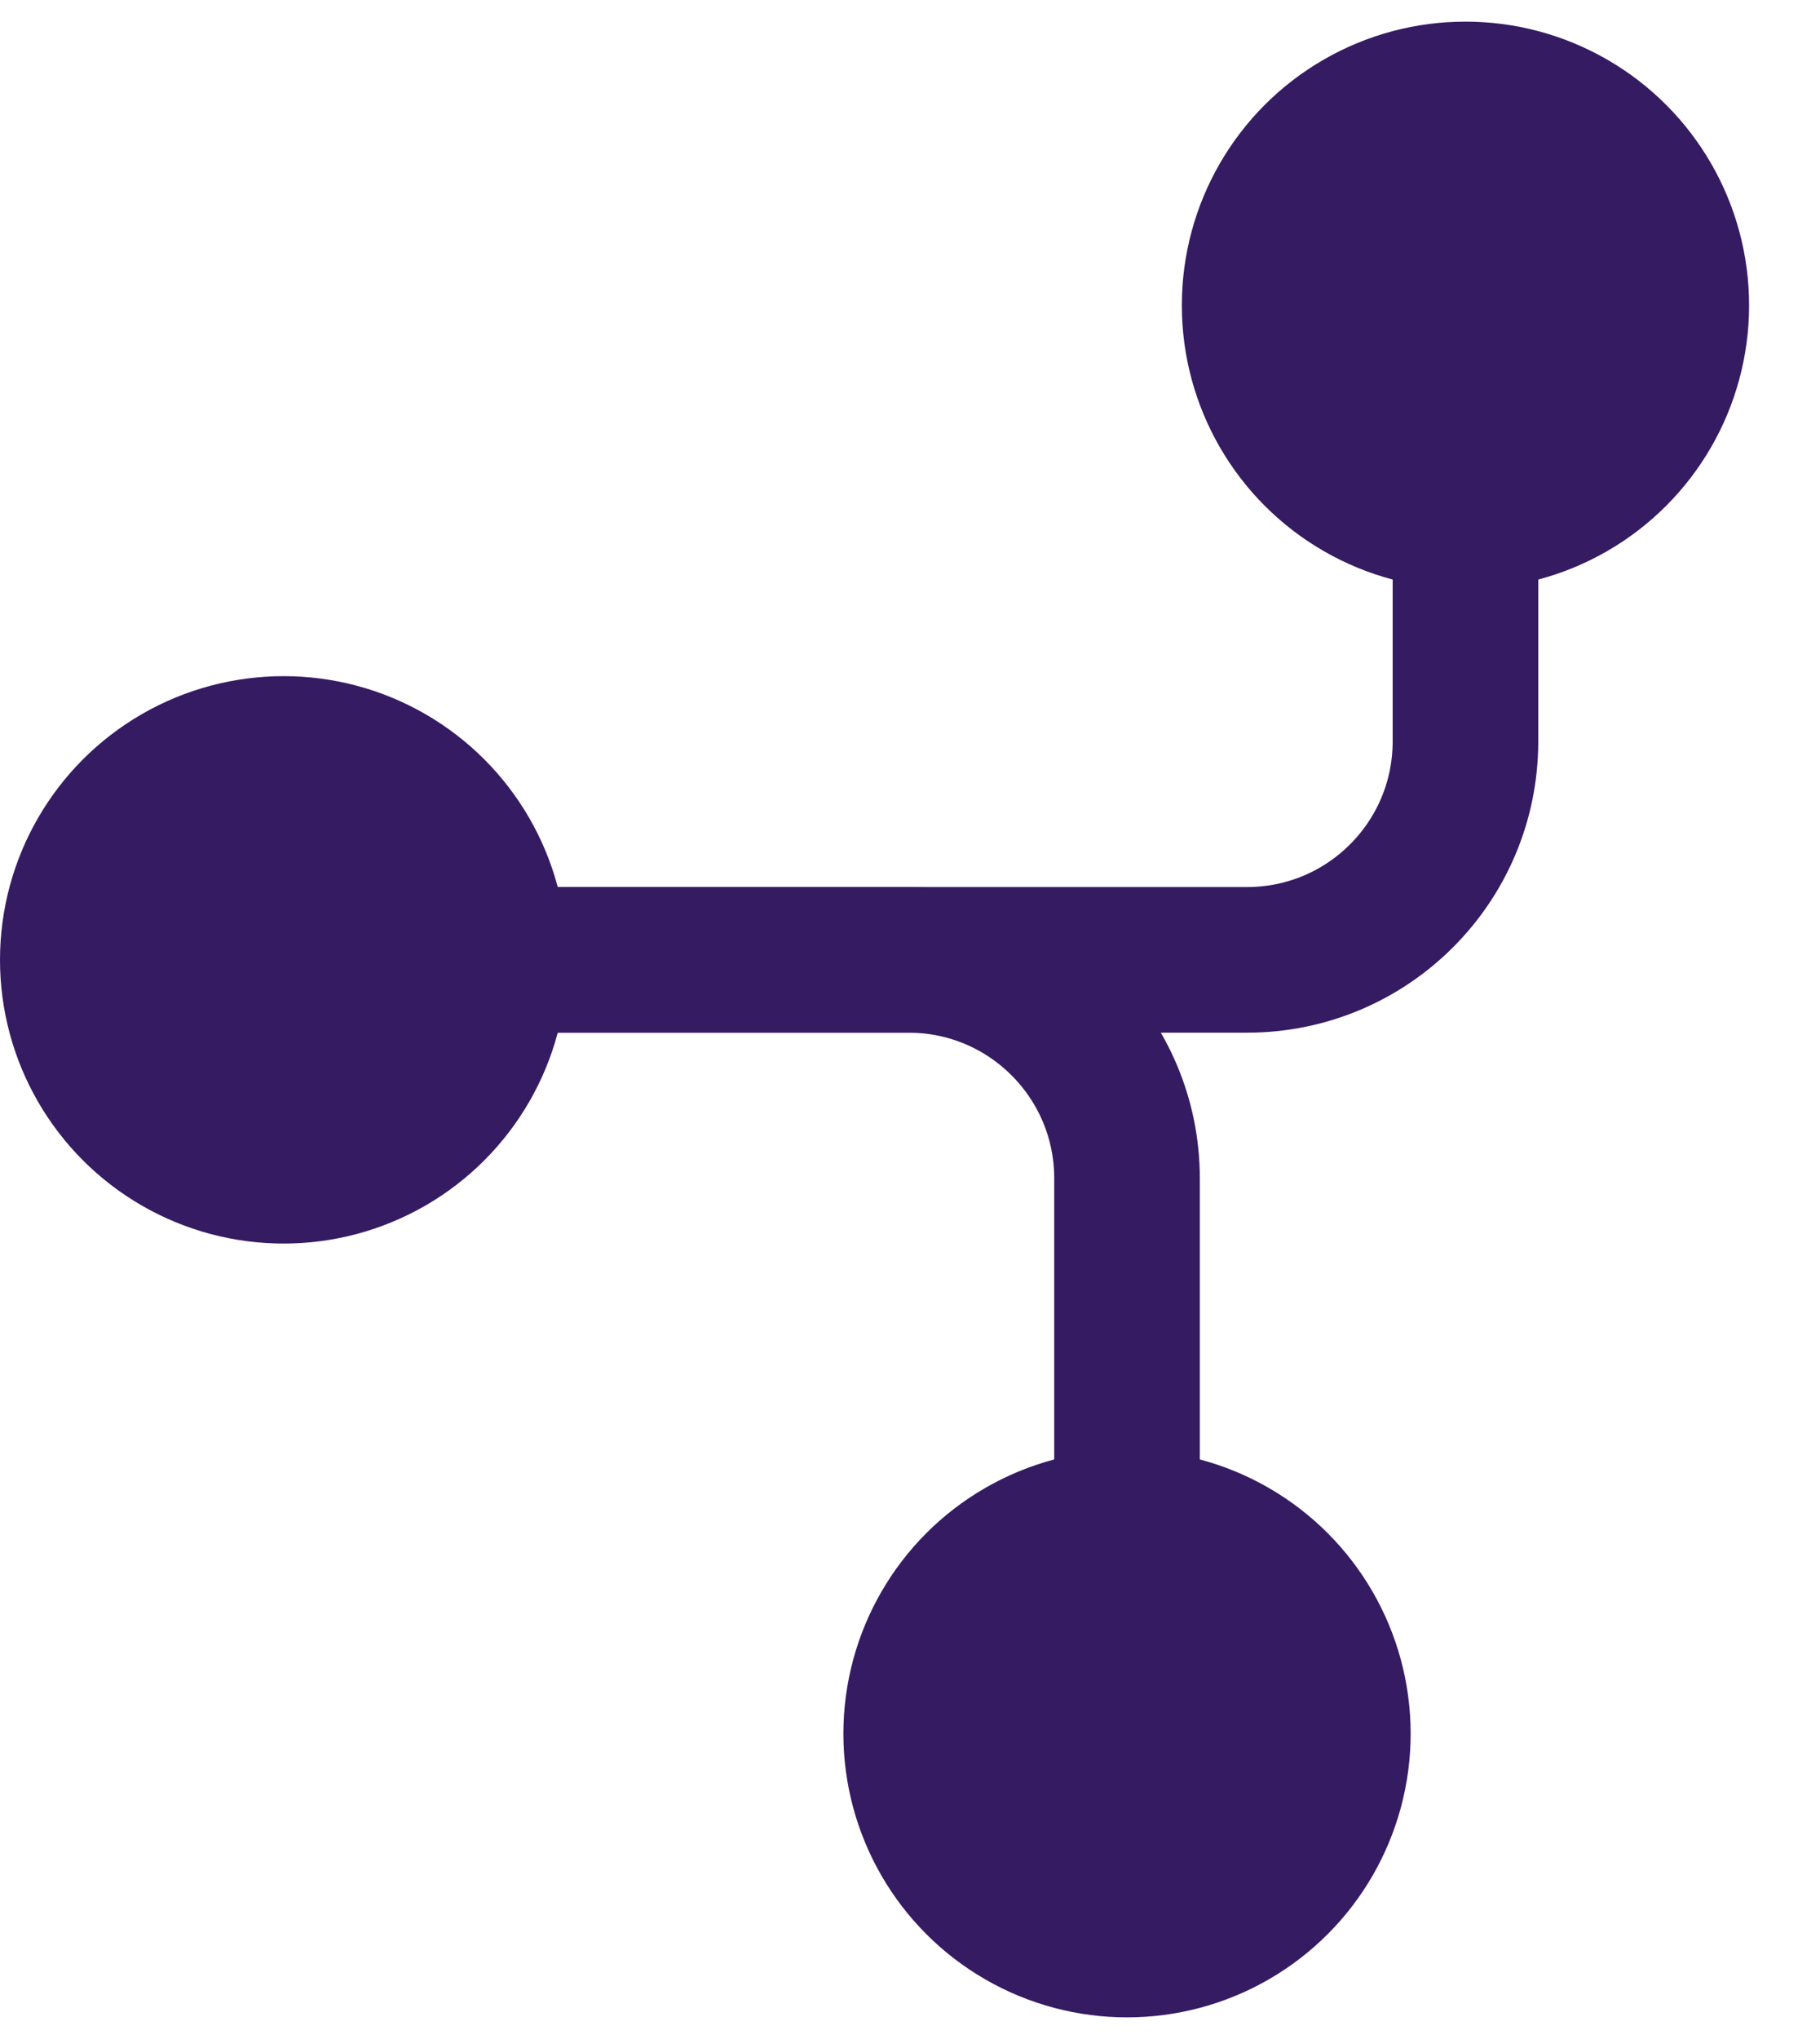 <svg width="25" height="28" viewBox="0 0 25 28" fill="none" xmlns="http://www.w3.org/2000/svg">
<circle cx="3.896" cy="13.181" r="3.896" fill="#351B62"/>
<circle cx="15.481" cy="23.807" r="3.896" fill="#351B62"/>
<path d="M3.896 13.181H17.13C18.787 13.181 20.13 11.838 20.13 10.181V3.441" stroke="#351B62" stroke-width="2" stroke-linecap="round"/>
<path d="M5.138 13.181H12.481C14.138 13.181 15.481 14.525 15.481 16.181V22.922" stroke="#351B62" stroke-width="2" stroke-linecap="round"/>
<circle cx="20.13" cy="4.193" r="3.896" fill="#351B62"/>
</svg>
